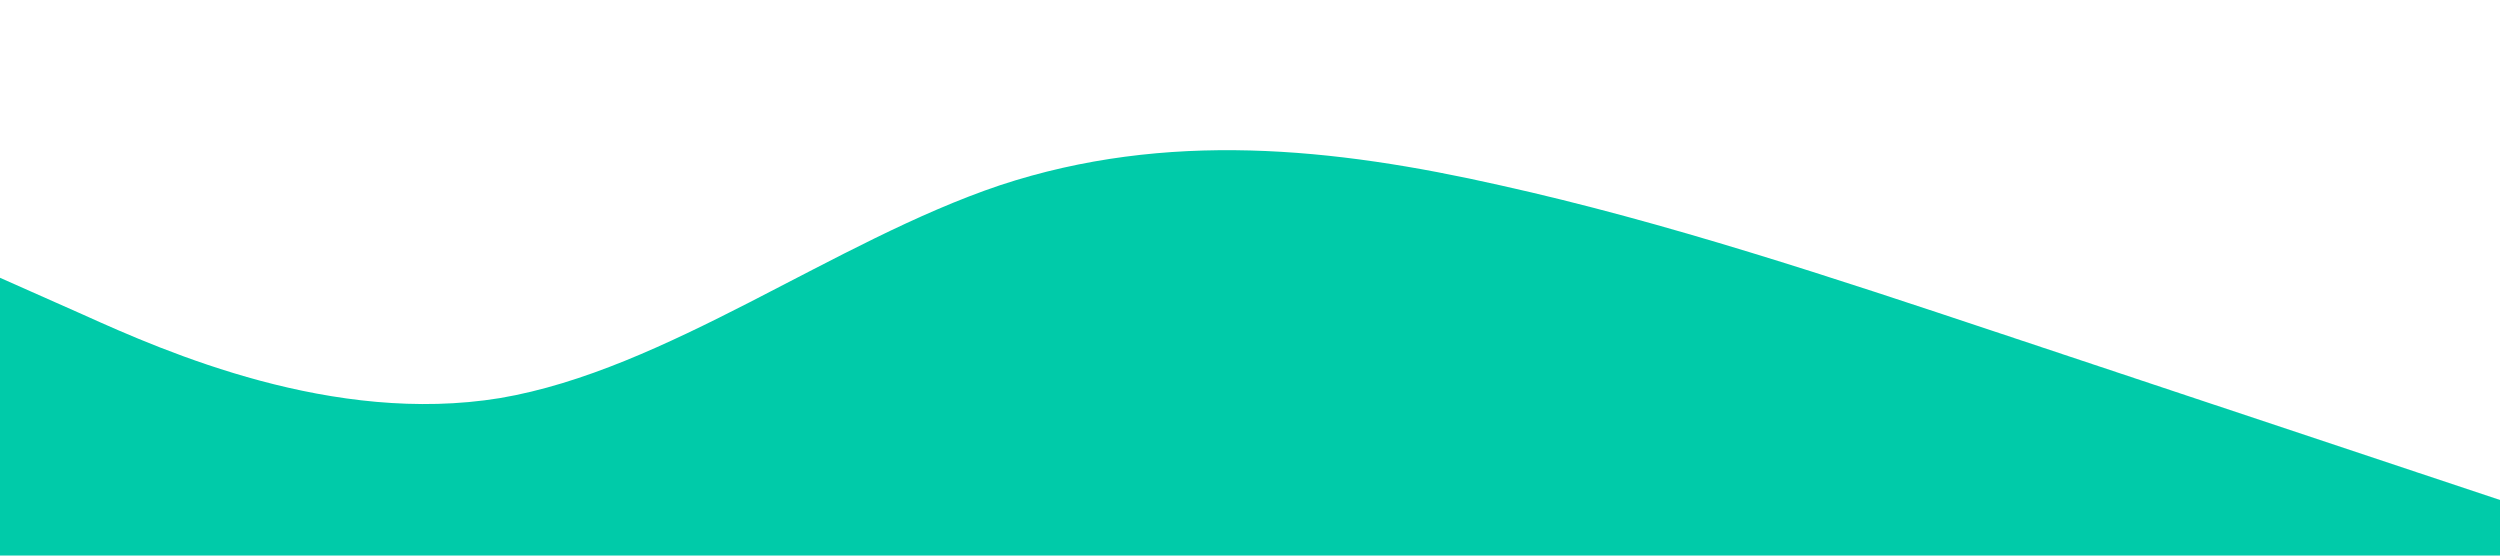 <?xml version="1.0"?>
<svg xmlns="http://www.w3.org/2000/svg" viewBox="0 0 1440 320" width="1440" height="320"><path fill="#00cba9" fill-opacity="1" d="M0,160L48,181.3C96,203,192,245,288,229.3C384,213,480,139,576,106.7C672,75,768,85,864,106.7C960,128,1056,160,1152,192C1248,224,1344,256,1392,272L1440,288L1440,320L1392,320C1344,320,1248,320,1152,320C1056,320,960,320,864,320C768,320,672,320,576,320C480,320,384,320,288,320C192,320,96,320,48,320L0,320Z"></path></svg>